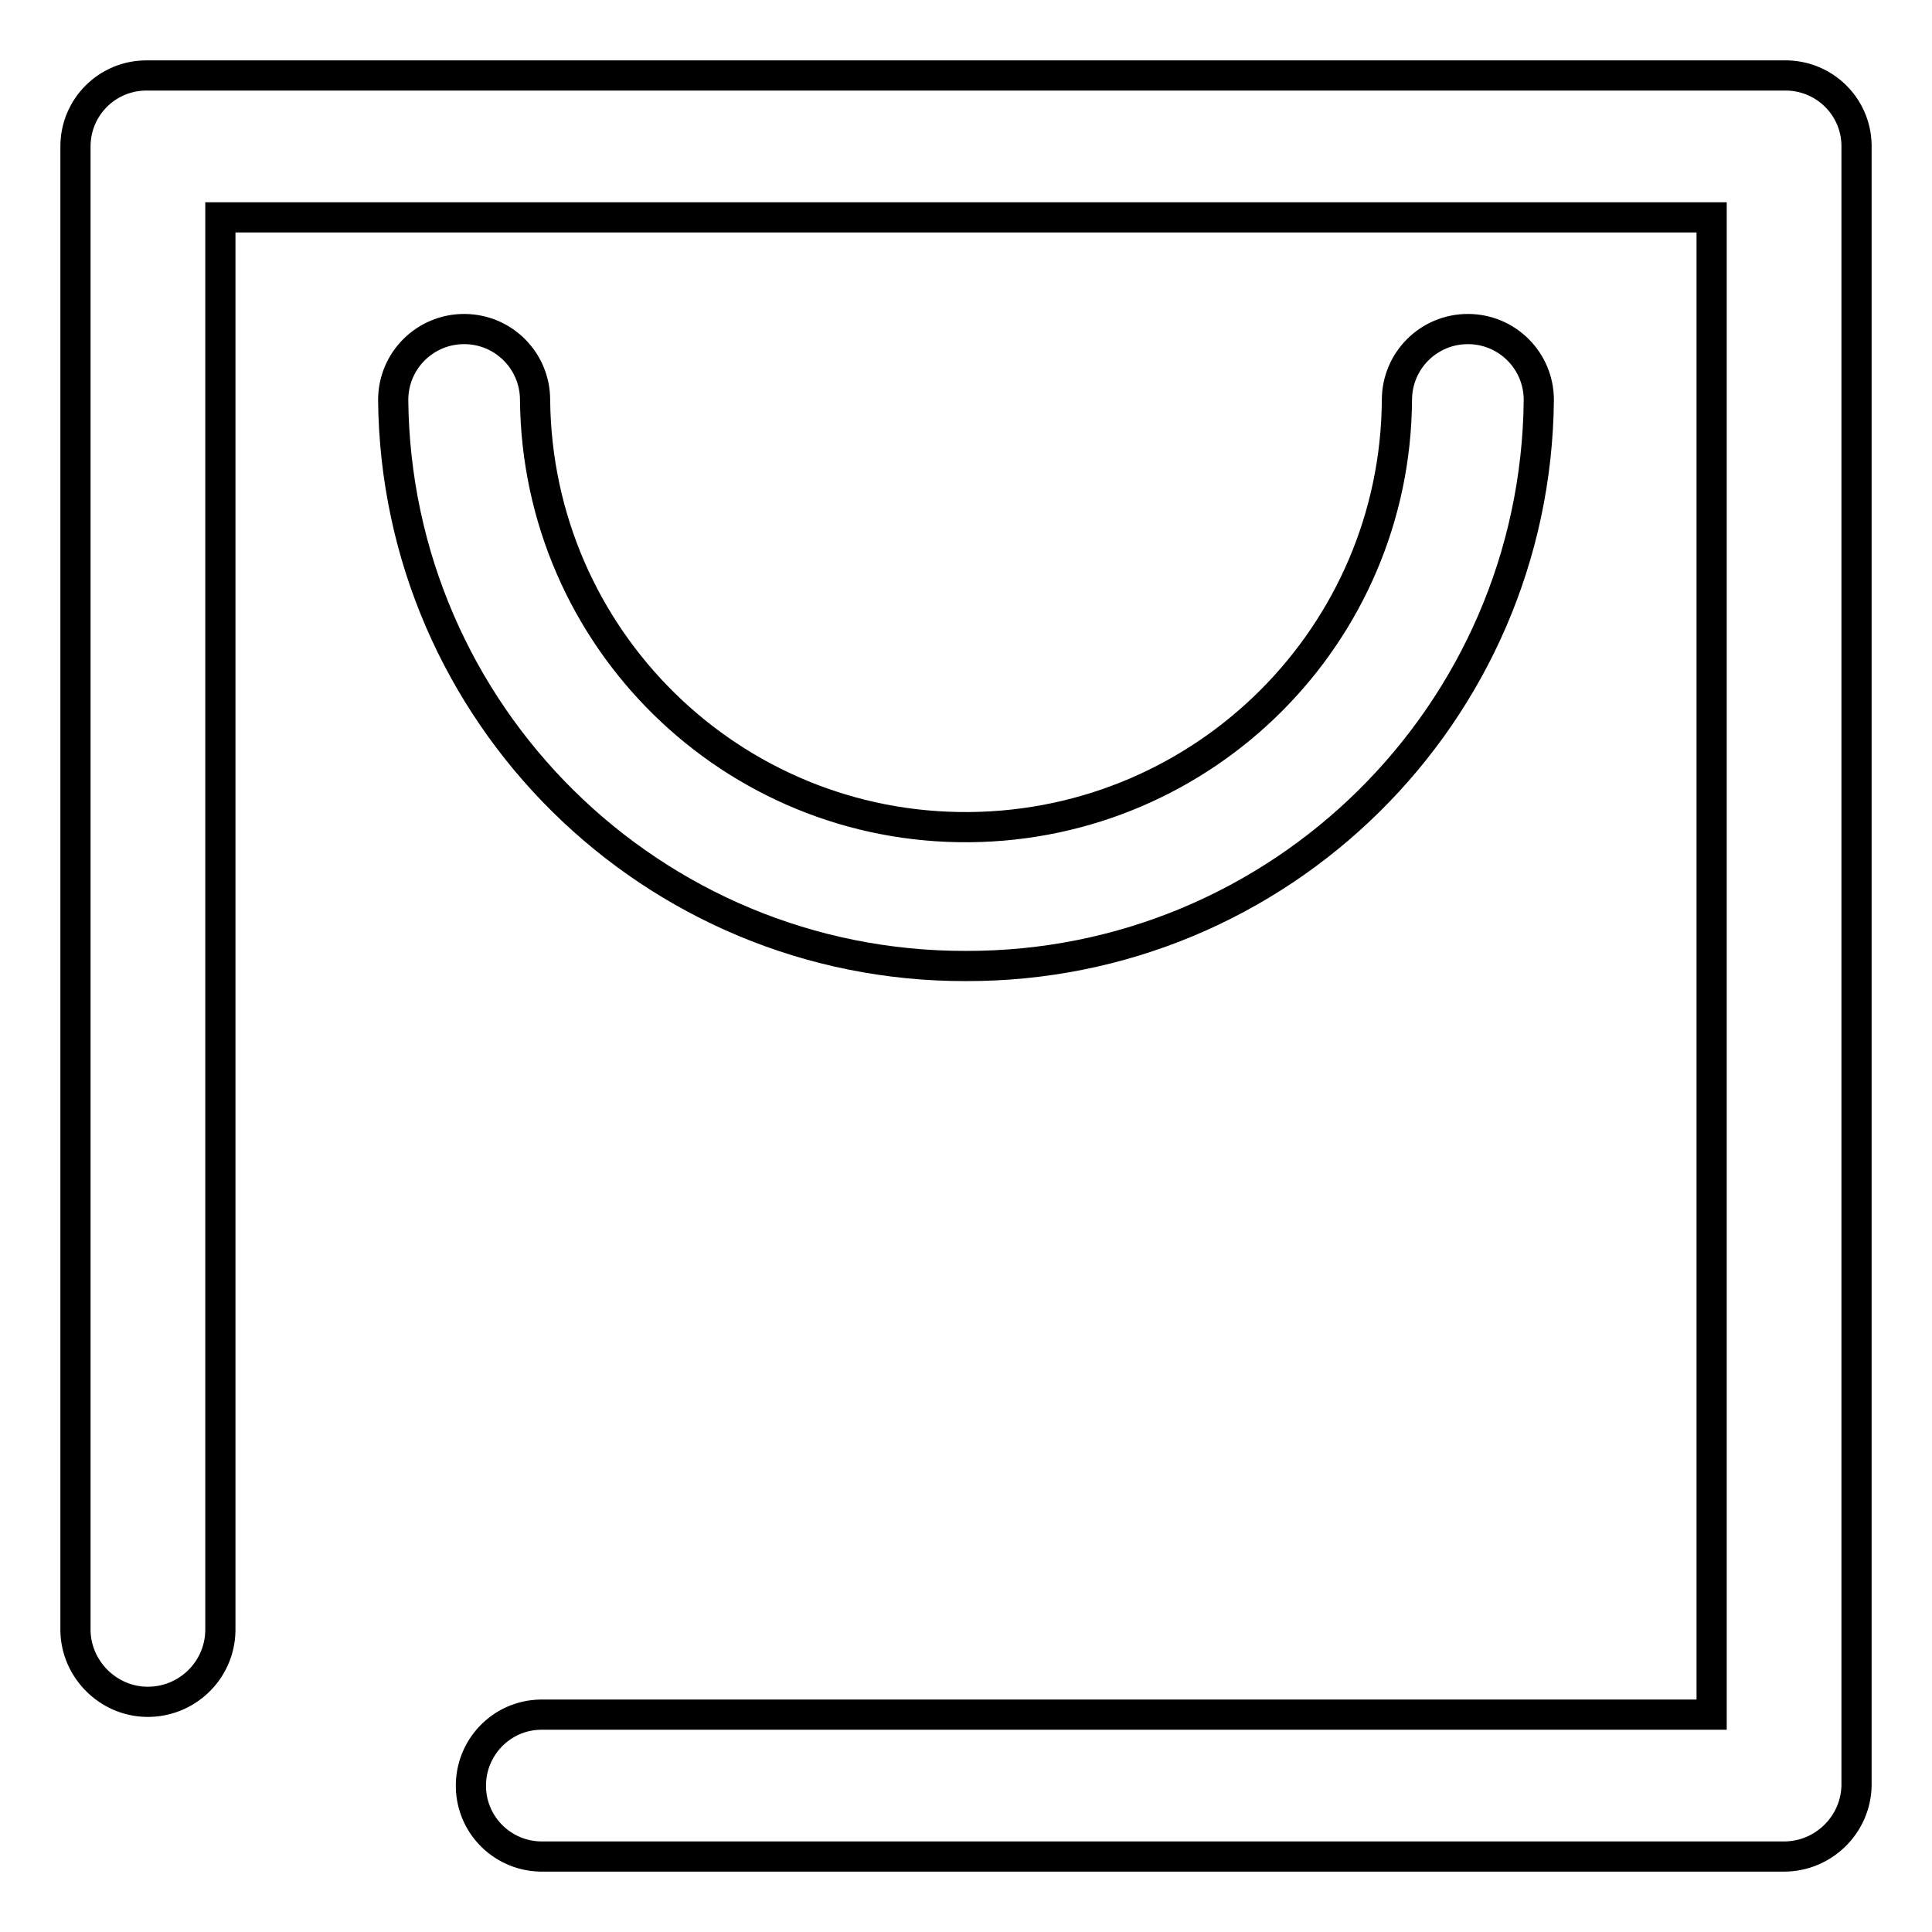 <?xml version="1.0" encoding="utf-8"?>
<!-- Svg Vector Icons : http://www.onlinewebfonts.com/icon -->
<!DOCTYPE svg PUBLIC "-//W3C//DTD SVG 1.1//EN" "http://www.w3.org/Graphics/SVG/1.1/DTD/svg11.dtd">
<svg version="1.1" xmlns="http://www.w3.org/2000/svg" xmlns:xlink="http://www.w3.org/1999/xlink" x="0px" y="0px" viewBox="0 0 256 256" enable-background="new 0 0 256 256" xml:space="preserve">
<g> <path stroke-width="4" fill-opacity="0" stroke="#000000"  d="M236.4,246H72c-5.2,0.1-9.5-4-9.6-9.2c-0.1-5.2,4-9.5,9.2-9.6c0.1,0,0.3,0,0.4,0h154.8V28.8H29.2v187.3 c-0.1,5.3-4.5,9.5-9.8,9.4c-5.1-0.1-9.3-4.3-9.4-9.4V19.4c0-5.2,4.2-9.4,9.4-9.4c0.1,0,0.1,0,0.2,0h216.8c5.2-0.1,9.5,4,9.6,9.2 c0,0.1,0,0.1,0,0.2v217.2C245.9,241.8,241.6,246,236.4,246z M128,128c-41.6,0.1-75.5-33.4-75.9-75c0-5.2,4.2-9.4,9.4-9.4 c5.2,0,9.4,4.2,9.4,9.4c0.3,31.6,26.1,56.9,57.6,56.6c31.2-0.3,56.4-25.5,56.6-56.6c0-5.2,4.2-9.4,9.4-9.4c5.2,0,9.4,4.2,9.4,9.4 C203.5,94.6,169.6,128.1,128,128z"/></g>
</svg>